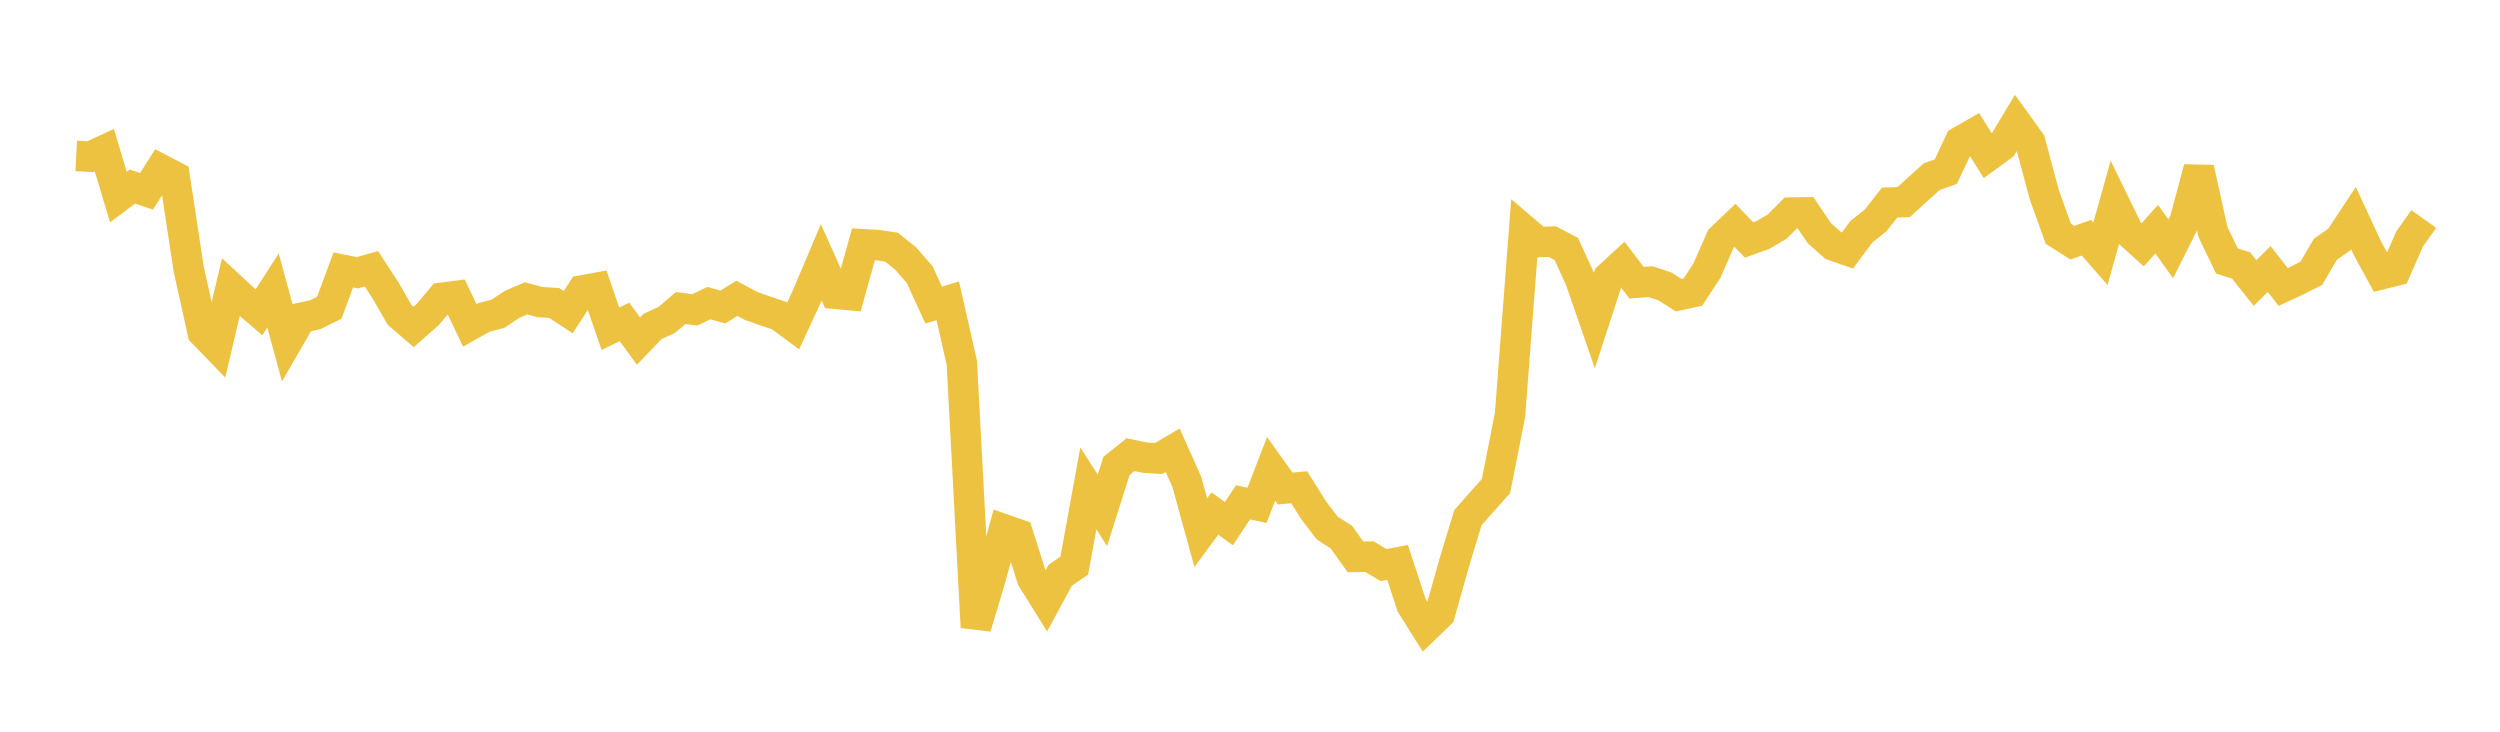 <svg width="164" height="48" xmlns="http://www.w3.org/2000/svg" xmlns:xlink="http://www.w3.org/1999/xlink"><path fill="none" stroke="rgb(237,194,64)" stroke-width="2" d="M5,10.233L5.922,10.279L6.844,9.852L7.766,12.928L8.689,12.238L9.611,12.553L10.533,11.1L11.455,11.579L12.377,17.64L13.299,21.806L14.222,22.76L15.144,18.842L16.066,19.698L16.988,20.489L17.91,19.057L18.832,22.445L19.754,20.847L20.677,20.646L21.599,20.192L22.521,17.707L23.443,17.893L24.365,17.632L25.287,19.044L26.21,20.653L27.132,21.448L28.054,20.64L28.976,19.538L29.898,19.417L30.82,21.344L31.743,20.823L32.665,20.586L33.587,19.966L34.509,19.572L35.431,19.819L36.353,19.875L37.275,20.477L38.198,19.053L39.12,18.883L40.042,21.565L40.964,21.117L41.886,22.374L42.808,21.413L43.731,20.993L44.653,20.207L45.575,20.328L46.497,19.884L47.419,20.139L48.341,19.569L49.263,20.065L50.186,20.393L51.108,20.703L52.03,21.384L52.952,19.393L53.874,17.21L54.796,19.273L55.719,19.356L56.641,16.025L57.563,16.077L58.485,16.214L59.407,16.956L60.329,18.013L61.251,20.013L62.174,19.732L63.096,23.801L64.018,41.146L64.94,38.08L65.862,34.724L66.784,35.046L67.707,37.954L68.629,39.436L69.551,37.734L70.473,37.103L71.395,32.034L72.317,33.481L73.24,30.566L74.162,29.825L75.084,30.02L76.006,30.08L76.928,29.537L77.85,31.597L78.772,34.942L79.695,33.688L80.617,34.35L81.539,32.953L82.461,33.15L83.383,30.759L84.305,32.046L85.228,31.965L86.15,33.437L87.072,34.649L87.994,35.231L88.916,36.531L89.838,36.515L90.76,37.069L91.683,36.896L92.605,39.707L93.527,41.173L94.449,40.287L95.371,37.007L96.293,33.964L97.216,32.918L98.138,31.884L99.06,27.196L99.982,15.097L100.904,15.88L101.826,15.848L102.749,16.331L103.671,18.351L104.593,21.02L105.515,18.185L106.437,17.334L107.359,18.547L108.281,18.478L109.204,18.78L110.126,19.366L111.048,19.166L111.97,17.764L112.892,15.662L113.814,14.782L114.737,15.744L115.659,15.409L116.581,14.866L117.503,13.945L118.425,13.932L119.347,15.293L120.269,16.111L121.192,16.431L122.114,15.194L123.036,14.466L123.958,13.291L124.88,13.258L125.802,12.414L126.725,11.586L127.647,11.259L128.569,9.291L129.491,8.762L130.413,10.243L131.335,9.573L132.257,8.035L133.18,9.317L134.102,12.76L135.024,15.334L135.946,15.921L136.868,15.594L137.79,16.646L138.713,13.343L139.635,15.231L140.557,16.06L141.479,15.035L142.401,16.322L143.323,14.48L144.246,11.031L145.168,15.214L146.09,17.125L147.012,17.412L147.934,18.569L148.856,17.647L149.778,18.825L150.701,18.395L151.623,17.928L152.545,16.354L153.467,15.705L154.389,14.311L155.311,16.301L156.234,17.988L157.156,17.758L158.078,15.663L159,14.368"></path></svg>